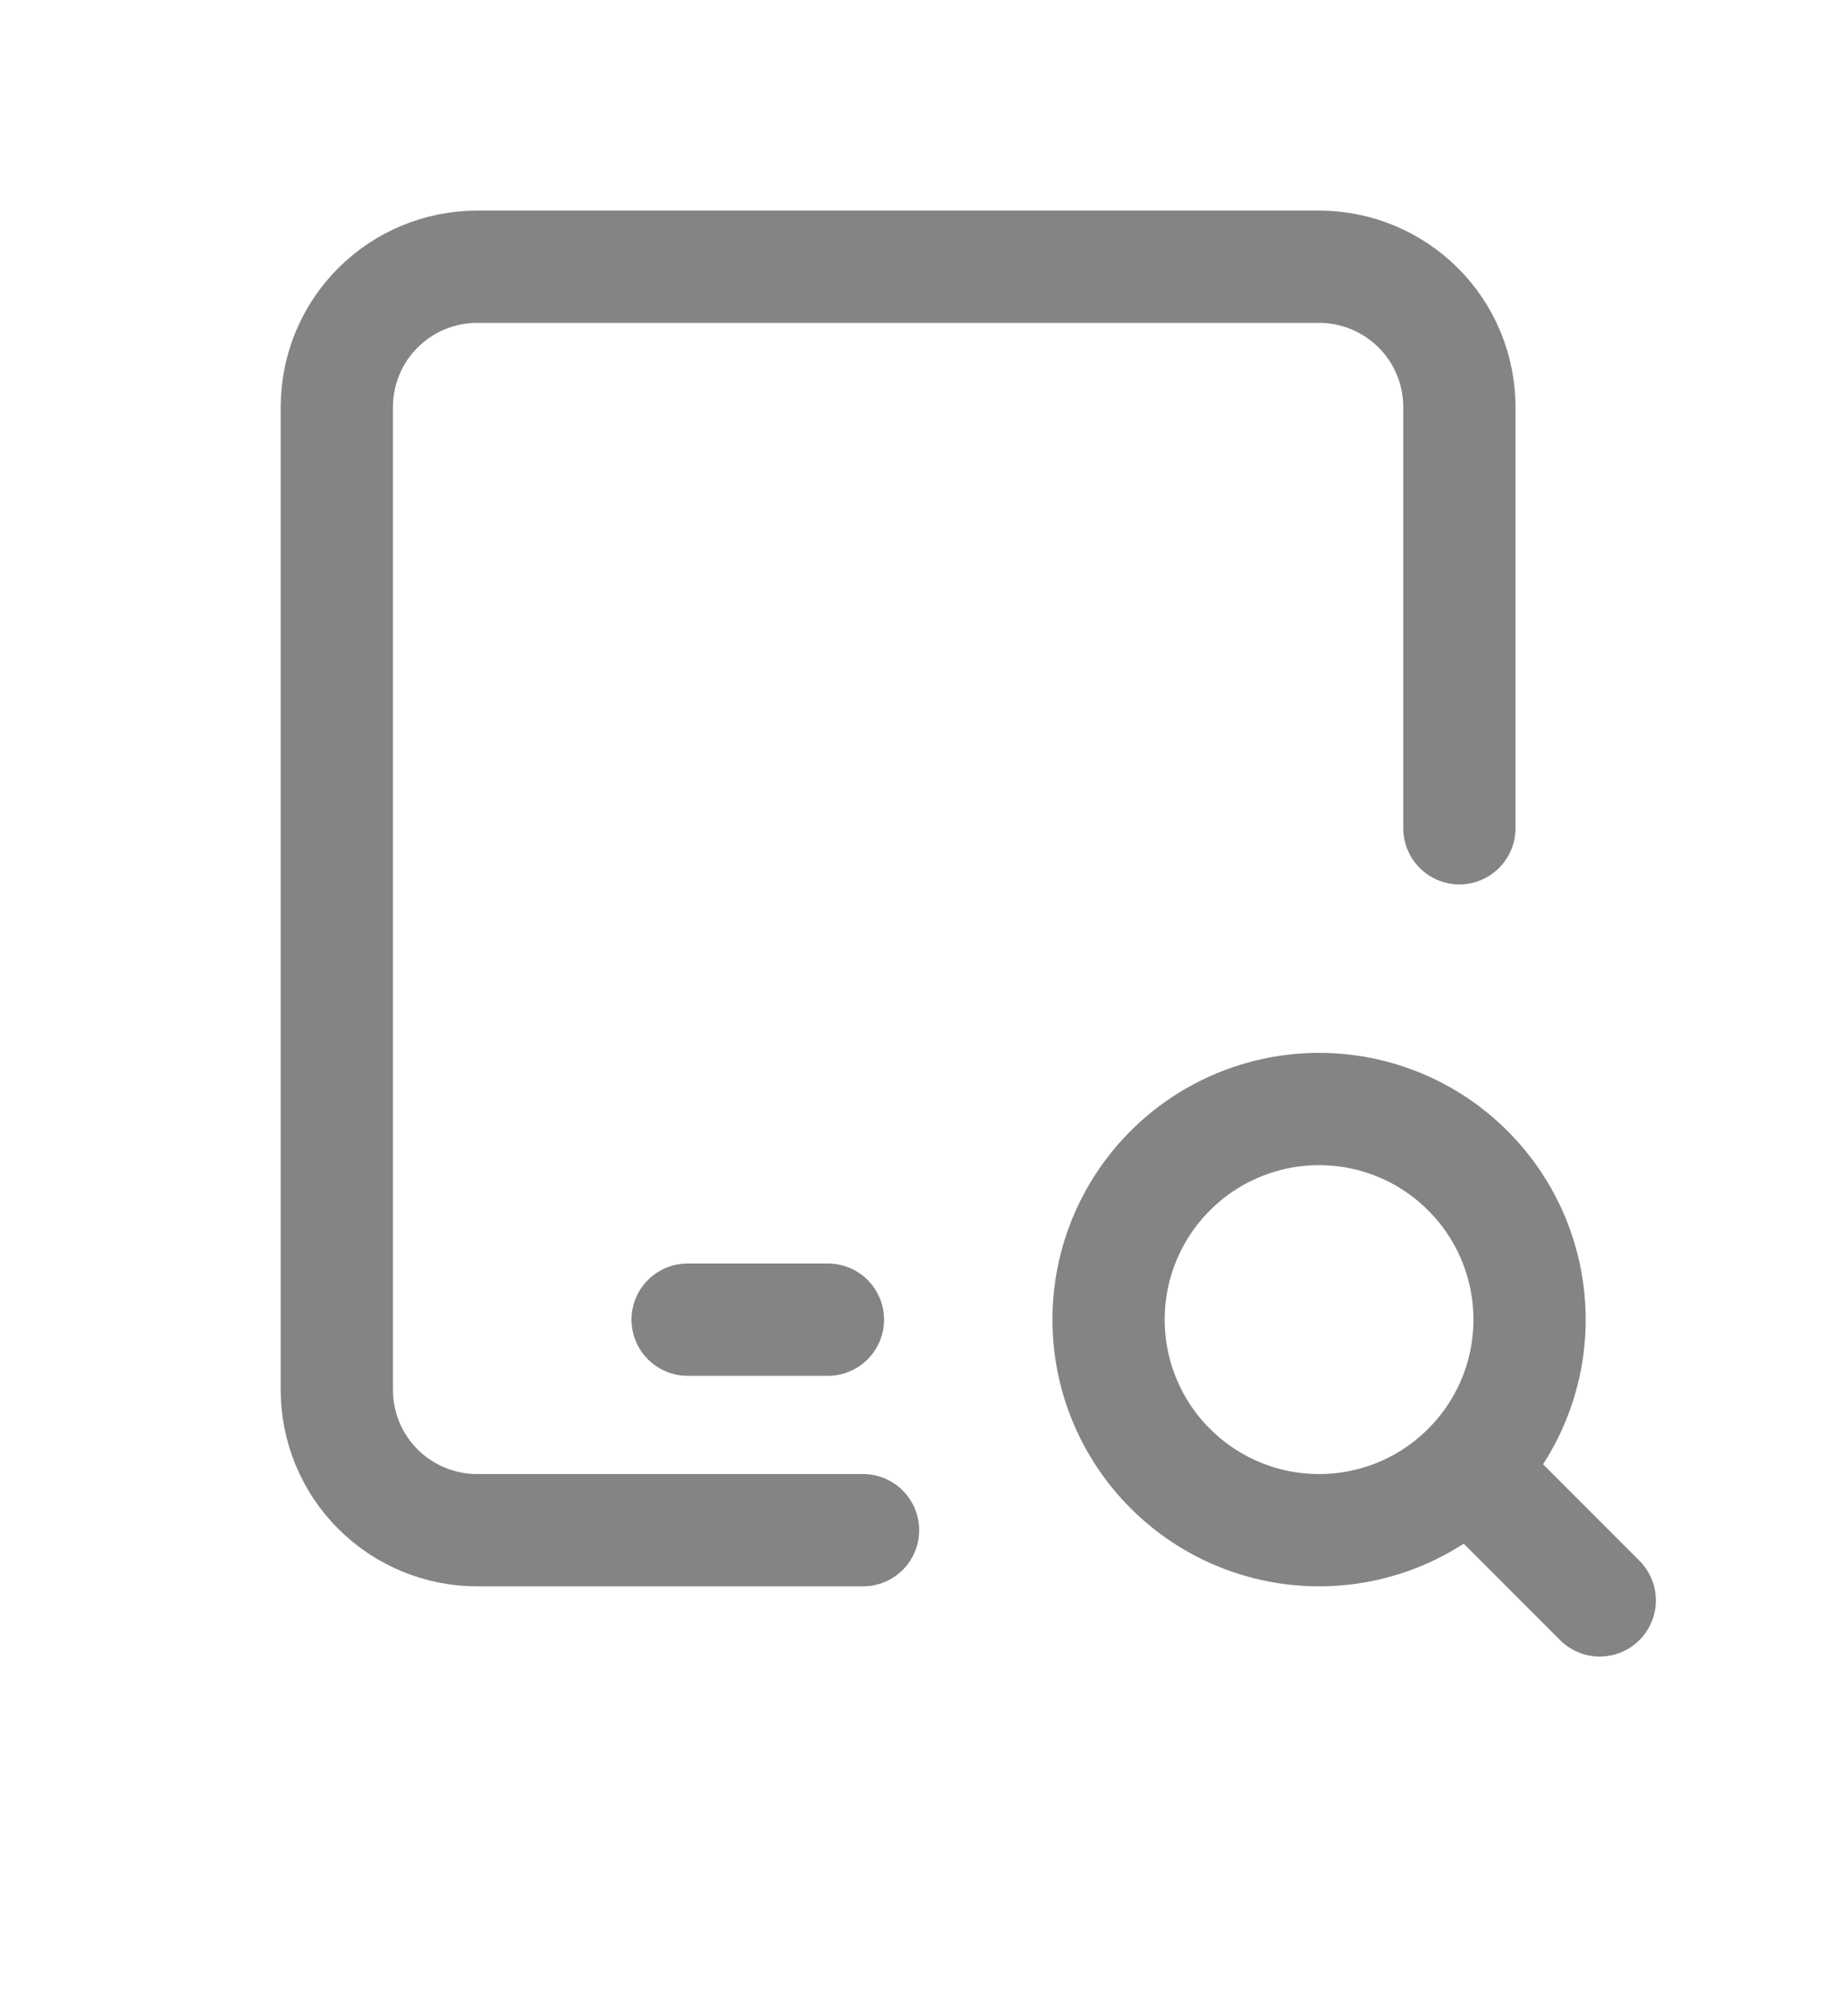 <svg width="21" height="23" viewBox="0 0 21 23" fill="none" xmlns="http://www.w3.org/2000/svg">
<path d="M9.85 17.457H5.445C5.021 17.457 4.613 17.288 4.313 16.988C4.012 16.688 3.844 16.28 3.844 15.855V4.645C3.844 4.22 4.012 3.812 4.313 3.512C4.613 3.212 5.021 3.043 5.445 3.043H15.055C15.479 3.043 15.887 3.212 16.187 3.512C16.488 3.812 16.656 4.22 16.656 4.645V9.449" stroke="#848484" stroke-width="1.281" stroke-linecap="round" stroke-linejoin="round"/>
<path d="M7.848 15.055H9.449" stroke="#848484" stroke-width="1.281" stroke-linecap="round" stroke-linejoin="round"/>
<path d="M12.652 15.055C12.652 15.692 12.905 16.303 13.356 16.753C13.806 17.204 14.418 17.457 15.055 17.457C15.692 17.457 16.303 17.204 16.753 16.753C17.204 16.303 17.457 15.692 17.457 15.055C17.457 14.418 17.204 13.806 16.753 13.356C16.303 12.905 15.692 12.652 15.055 12.652C14.418 12.652 13.806 12.905 13.356 13.356C12.905 13.806 12.652 14.418 12.652 15.055Z" stroke="#848484" stroke-width="1.281" stroke-linecap="round" stroke-linejoin="round"/>
<path d="M16.816 16.816L18.258 18.258" stroke="#848484" stroke-width="1.281" stroke-linecap="round" stroke-linejoin="round"/>
</svg>
